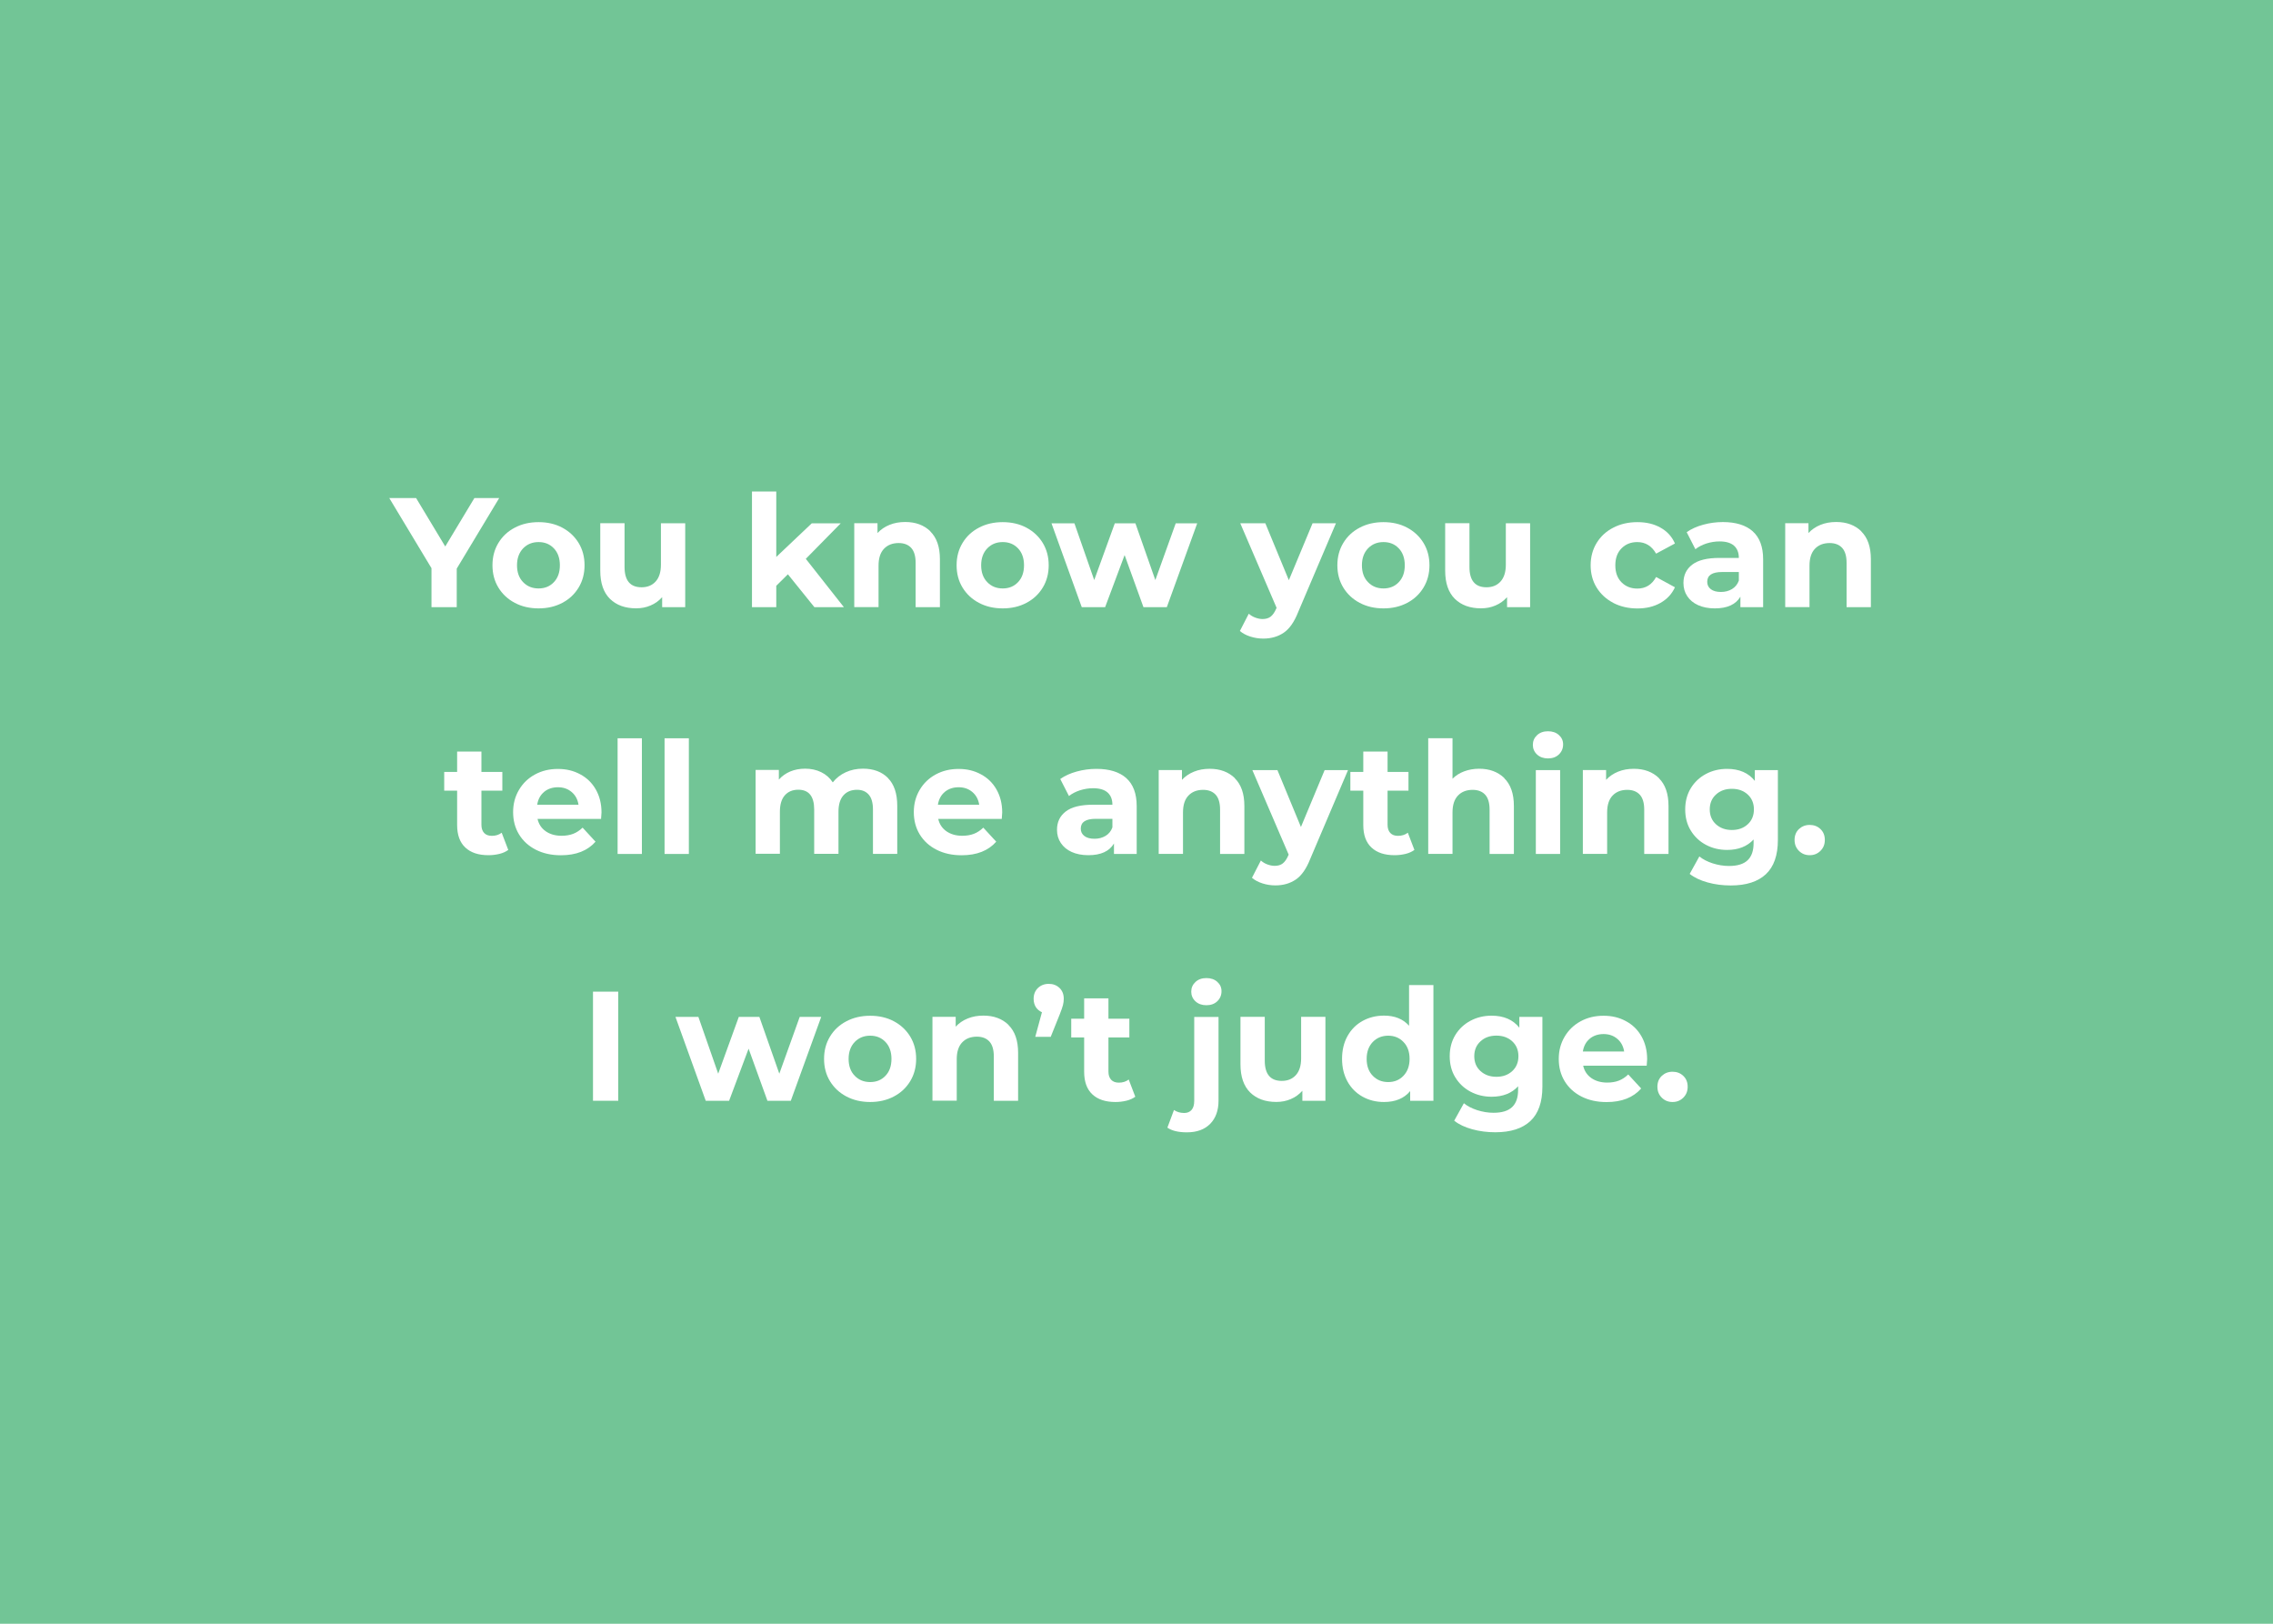 <svg xmlns="http://www.w3.org/2000/svg" id="a" viewBox="0 0 350 250"><defs><style>.b{fill:#fff;}.c{fill:#72c596;}</style></defs><rect class="c" width="350" height="250"></rect><g><path class="b" d="M70.33,87.53v5.95h-3.89v-6l-6.5-10.8h4.13l4.49,7.46,4.49-7.46h3.82l-6.53,10.85Z"></path><path class="b" d="M79.27,92.82c-1.08-.57-1.92-1.36-2.53-2.36s-.91-2.15-.91-3.43,.3-2.42,.91-3.43c.61-1.01,1.45-1.8,2.53-2.36,1.08-.57,2.3-.85,3.66-.85s2.58,.28,3.65,.85c1.07,.57,1.91,1.36,2.52,2.36,.61,1.01,.91,2.15,.91,3.43s-.3,2.42-.91,3.43c-.61,1.01-1.45,1.8-2.52,2.36-1.07,.57-2.29,.85-3.65,.85s-2.58-.28-3.66-.85Zm6.02-3.19c.62-.65,.92-1.52,.92-2.6s-.31-1.96-.92-2.6c-.62-.65-1.4-.97-2.36-.97s-1.75,.32-2.38,.97c-.62,.65-.94,1.52-.94,2.6s.31,1.96,.94,2.6c.62,.65,1.42,.97,2.38,.97s1.75-.32,2.36-.97Z"></path><path class="b" d="M105.51,80.57v12.91h-3.55v-1.54c-.5,.56-1.09,.99-1.78,1.28-.69,.3-1.43,.44-2.23,.44-1.7,0-3.04-.49-4.03-1.46-.99-.98-1.49-2.42-1.49-4.34v-7.3h3.74v6.74c0,2.08,.87,3.12,2.62,3.12,.9,0,1.62-.29,2.16-.88s.82-1.45,.82-2.6v-6.38h3.74Z"></path><path class="b" d="M121.33,88.41l-1.8,1.78v3.29h-3.74v-17.81h3.74v10.08l5.47-5.18h4.46l-5.38,5.47,5.86,7.44h-4.54l-4.08-5.06Z"></path><path class="b" d="M143.25,81.82c.98,.96,1.48,2.38,1.48,4.27v7.39h-3.74v-6.82c0-1.02-.22-1.79-.67-2.29s-1.1-.76-1.94-.76c-.94,0-1.7,.29-2.26,.88-.56,.58-.84,1.45-.84,2.6v6.38h-3.74v-12.91h3.58v1.51c.5-.54,1.11-.96,1.85-1.26,.74-.3,1.54-.44,2.42-.44,1.6,0,2.89,.48,3.88,1.44Z"></path><path class="b" d="M150.74,92.82c-1.08-.57-1.92-1.36-2.53-2.36s-.91-2.15-.91-3.43,.3-2.42,.91-3.43c.61-1.01,1.45-1.8,2.53-2.36,1.08-.57,2.3-.85,3.66-.85s2.58,.28,3.65,.85c1.07,.57,1.91,1.36,2.52,2.36,.61,1.01,.91,2.15,.91,3.43s-.3,2.42-.91,3.43c-.61,1.01-1.45,1.8-2.52,2.36-1.07,.57-2.29,.85-3.65,.85s-2.58-.28-3.66-.85Zm6.02-3.19c.62-.65,.92-1.52,.92-2.6s-.31-1.96-.92-2.6c-.62-.65-1.4-.97-2.36-.97s-1.75,.32-2.38,.97c-.62,.65-.94,1.52-.94,2.6s.31,1.96,.94,2.6c.62,.65,1.42,.97,2.38,.97s1.75-.32,2.36-.97Z"></path><path class="b" d="M184.35,80.57l-4.68,12.91h-3.6l-2.9-8.02-3,8.02h-3.6l-4.66-12.91h3.53l3.05,8.74,3.17-8.74h3.17l3.07,8.74,3.14-8.74h3.31Z"></path><path class="b" d="M205.71,80.57l-5.83,13.7c-.59,1.49-1.32,2.54-2.2,3.14s-1.92,.91-3.16,.91c-.67,0-1.34-.1-1.99-.31-.66-.21-1.19-.5-1.61-.86l1.37-2.66c.29,.26,.62,.46,1,.6,.38,.14,.75,.22,1.12,.22,.51,0,.93-.12,1.25-.37,.32-.25,.61-.66,.86-1.24l.05-.12-5.59-13.01h3.86l3.62,8.76,3.65-8.76h3.6Z"></path><path class="b" d="M209.37,92.82c-1.08-.57-1.92-1.36-2.53-2.36s-.91-2.15-.91-3.43,.3-2.42,.91-3.43c.61-1.01,1.45-1.8,2.53-2.36,1.08-.57,2.3-.85,3.66-.85s2.58,.28,3.65,.85c1.07,.57,1.91,1.36,2.52,2.36,.61,1.01,.91,2.15,.91,3.43s-.3,2.42-.91,3.43c-.61,1.01-1.45,1.8-2.52,2.36-1.07,.57-2.29,.85-3.65,.85s-2.58-.28-3.66-.85Zm6.02-3.19c.62-.65,.92-1.52,.92-2.6s-.31-1.96-.92-2.6c-.62-.65-1.4-.97-2.36-.97s-1.75,.32-2.38,.97c-.62,.65-.94,1.52-.94,2.6s.31,1.96,.94,2.6c.62,.65,1.42,.97,2.38,.97s1.75-.32,2.36-.97Z"></path><path class="b" d="M235.61,80.57v12.91h-3.55v-1.54c-.5,.56-1.09,.99-1.78,1.28-.69,.3-1.43,.44-2.23,.44-1.7,0-3.04-.49-4.03-1.46-.99-.98-1.49-2.42-1.49-4.34v-7.3h3.74v6.74c0,2.08,.87,3.12,2.62,3.12,.9,0,1.62-.29,2.16-.88s.82-1.45,.82-2.6v-6.38h3.74Z"></path><path class="b" d="M248.42,92.82c-1.1-.57-1.95-1.36-2.57-2.36-.62-1.01-.92-2.15-.92-3.43s.31-2.42,.92-3.43c.62-1.01,1.47-1.8,2.57-2.36,1.1-.57,2.33-.85,3.71-.85s2.55,.28,3.56,.85c1.02,.57,1.76,1.38,2.22,2.44l-2.9,1.56c-.67-1.18-1.64-1.78-2.9-1.78-.98,0-1.78,.32-2.42,.96-.64,.64-.96,1.51-.96,2.62s.32,1.98,.96,2.62c.64,.64,1.45,.96,2.42,.96,1.28,0,2.25-.59,2.9-1.78l2.9,1.58c-.46,1.02-1.2,1.82-2.22,2.4-1.02,.58-2.2,.86-3.56,.86s-2.61-.28-3.71-.85Z"></path><path class="b" d="M269.88,81.8c1.07,.95,1.61,2.39,1.61,4.31v7.37h-3.5v-1.61c-.71,1.2-2.02,1.8-3.94,1.8-.99,0-1.85-.17-2.58-.5s-1.28-.8-1.67-1.39-.58-1.26-.58-2.02c0-1.2,.45-2.14,1.36-2.83,.9-.69,2.3-1.03,4.19-1.03h2.98c0-.82-.25-1.44-.74-1.88-.5-.44-1.24-.66-2.23-.66-.69,0-1.36,.11-2.03,.32-.66,.22-1.23,.51-1.69,.88l-1.34-2.62c.7-.5,1.55-.88,2.53-1.15,.98-.27,2-.41,3.04-.41,2,0,3.54,.48,4.61,1.43Zm-3.19,8.9c.5-.3,.85-.73,1.06-1.31v-1.32h-2.57c-1.54,0-2.3,.5-2.3,1.51,0,.48,.19,.86,.56,1.14s.89,.42,1.55,.42,1.21-.15,1.7-.44Z"></path><path class="b" d="M286.6,81.82c.98,.96,1.48,2.38,1.48,4.27v7.39h-3.74v-6.82c0-1.02-.22-1.79-.67-2.29s-1.1-.76-1.94-.76c-.94,0-1.7,.29-2.26,.88-.56,.58-.84,1.45-.84,2.6v6.38h-3.74v-12.91h3.58v1.51c.5-.54,1.11-.96,1.85-1.26,.74-.3,1.54-.44,2.42-.44,1.6,0,2.89,.48,3.88,1.44Z"></path><path class="b" d="M78.26,130.86c-.37,.27-.82,.48-1.36,.61s-1.1,.2-1.69,.2c-1.54,0-2.72-.39-3.56-1.18-.84-.78-1.26-1.94-1.26-3.46v-5.3h-1.99v-2.88h1.99v-3.14h3.74v3.14h3.22v2.88h-3.22v5.26c0,.54,.14,.96,.42,1.26,.28,.3,.68,.44,1.19,.44,.59,0,1.1-.16,1.51-.48l1.01,2.64Z"></path><path class="b" d="M92.54,126.08h-9.77c.18,.8,.59,1.43,1.25,1.9,.66,.46,1.47,.7,2.45,.7,.67,0,1.27-.1,1.79-.3,.52-.2,1-.52,1.45-.95l1.99,2.16c-1.22,1.39-2.99,2.09-5.33,2.09-1.46,0-2.74-.28-3.86-.85-1.12-.57-1.98-1.36-2.59-2.36s-.91-2.15-.91-3.43,.3-2.4,.9-3.42c.6-1.02,1.42-1.81,2.47-2.38,1.05-.57,2.22-.85,3.52-.85s2.41,.27,3.43,.82c1.02,.54,1.83,1.32,2.41,2.34,.58,1.02,.88,2.2,.88,3.54,0,.05-.02,.38-.07,1.01Zm-8.76-4.15c-.58,.48-.93,1.14-1.06,1.97h6.36c-.13-.82-.48-1.47-1.06-1.96s-1.28-.73-2.11-.73-1.56,.24-2.14,.72Z"></path><path class="b" d="M95.1,113.67h3.74v17.81h-3.74v-17.81Z"></path><path class="b" d="M102.33,113.67h3.74v17.81h-3.74v-17.81Z"></path><path class="b" d="M136.73,119.8c.95,.95,1.43,2.38,1.43,4.28v7.39h-3.74v-6.82c0-1.02-.21-1.79-.64-2.29s-1.03-.76-1.81-.76c-.88,0-1.58,.28-2.09,.85-.51,.57-.77,1.41-.77,2.53v6.48h-3.74v-6.82c0-2.03-.82-3.05-2.45-3.05-.86,0-1.55,.28-2.06,.85-.51,.57-.77,1.41-.77,2.53v6.48h-3.74v-12.91h3.58v1.49c.48-.54,1.07-.96,1.76-1.25,.7-.29,1.46-.43,2.29-.43,.91,0,1.74,.18,2.47,.54,.74,.36,1.33,.88,1.78,1.57,.53-.67,1.2-1.19,2-1.56,.81-.37,1.69-.55,2.65-.55,1.62,0,2.9,.48,3.85,1.43Z"></path><path class="b" d="M154.24,126.08h-9.77c.18,.8,.59,1.43,1.25,1.9,.66,.46,1.47,.7,2.45,.7,.67,0,1.27-.1,1.79-.3,.52-.2,1-.52,1.45-.95l1.99,2.16c-1.22,1.39-2.99,2.09-5.33,2.09-1.46,0-2.74-.28-3.86-.85-1.12-.57-1.98-1.36-2.59-2.36s-.91-2.15-.91-3.43,.3-2.4,.9-3.42c.6-1.02,1.42-1.81,2.47-2.38,1.05-.57,2.22-.85,3.52-.85s2.41,.27,3.43,.82c1.02,.54,1.83,1.32,2.41,2.34,.58,1.02,.88,2.2,.88,3.54,0,.05-.02,.38-.07,1.01Zm-8.76-4.15c-.58,.48-.93,1.14-1.06,1.97h6.36c-.13-.82-.48-1.47-1.06-1.96s-1.28-.73-2.11-.73-1.56,.24-2.14,.72Z"></path><path class="b" d="M173.42,119.8c1.07,.95,1.61,2.39,1.61,4.31v7.37h-3.5v-1.61c-.71,1.2-2.02,1.8-3.94,1.8-.99,0-1.85-.17-2.58-.5s-1.28-.8-1.67-1.39-.58-1.26-.58-2.02c0-1.2,.45-2.14,1.36-2.83,.9-.69,2.3-1.03,4.19-1.03h2.98c0-.82-.25-1.44-.74-1.88-.5-.44-1.24-.66-2.23-.66-.69,0-1.36,.11-2.03,.32-.66,.22-1.23,.51-1.69,.88l-1.34-2.62c.7-.5,1.55-.88,2.53-1.15,.98-.27,2-.41,3.04-.41,2,0,3.54,.48,4.61,1.43Zm-3.19,8.9c.5-.3,.85-.73,1.06-1.31v-1.32h-2.57c-1.54,0-2.3,.5-2.3,1.51,0,.48,.19,.86,.56,1.14s.89,.42,1.55,.42,1.21-.15,1.7-.44Z"></path><path class="b" d="M190.13,119.82c.98,.96,1.48,2.38,1.48,4.27v7.39h-3.74v-6.82c0-1.02-.22-1.79-.67-2.29s-1.1-.76-1.94-.76c-.94,0-1.7,.29-2.26,.88-.56,.58-.84,1.45-.84,2.6v6.38h-3.74v-12.91h3.58v1.51c.5-.54,1.11-.96,1.85-1.26,.74-.3,1.54-.44,2.42-.44,1.6,0,2.89,.48,3.88,1.44Z"></path><path class="b" d="M207.57,118.57l-5.83,13.7c-.59,1.49-1.32,2.54-2.2,3.14s-1.92,.91-3.16,.91c-.67,0-1.34-.1-1.99-.31-.66-.21-1.19-.5-1.61-.86l1.37-2.66c.29,.26,.62,.46,1,.6,.38,.14,.75,.22,1.12,.22,.51,0,.93-.12,1.25-.37,.32-.25,.61-.66,.86-1.24l.05-.12-5.59-13.01h3.86l3.62,8.76,3.65-8.76h3.6Z"></path><path class="b" d="M217.79,130.86c-.37,.27-.82,.48-1.36,.61s-1.1,.2-1.69,.2c-1.54,0-2.72-.39-3.56-1.18-.84-.78-1.26-1.94-1.26-3.46v-5.3h-1.99v-2.88h1.99v-3.14h3.74v3.14h3.22v2.88h-3.22v5.26c0,.54,.14,.96,.42,1.26,.28,.3,.68,.44,1.19,.44,.59,0,1.1-.16,1.51-.48l1.01,2.64Z"></path><path class="b" d="M231.63,119.82c.98,.96,1.48,2.38,1.48,4.27v7.39h-3.74v-6.82c0-1.02-.22-1.79-.67-2.29s-1.1-.76-1.94-.76c-.94,0-1.7,.29-2.26,.88-.56,.58-.84,1.45-.84,2.6v6.38h-3.74v-17.81h3.74v6.24c.5-.5,1.1-.88,1.8-1.14,.7-.26,1.47-.4,2.3-.4,1.6,0,2.89,.48,3.88,1.44Z"></path><path class="b" d="M236.68,116.17c-.43-.4-.65-.9-.65-1.49s.22-1.09,.65-1.49,.99-.6,1.68-.6,1.25,.19,1.68,.58c.43,.38,.65,.86,.65,1.44,0,.62-.22,1.14-.65,1.55-.43,.41-.99,.61-1.68,.61s-1.25-.2-1.68-.6Zm-.19,2.4h3.74v12.91h-3.74v-12.91Z"></path><path class="b" d="M255.44,119.82c.98,.96,1.48,2.38,1.48,4.27v7.39h-3.74v-6.82c0-1.02-.22-1.79-.67-2.29s-1.1-.76-1.94-.76c-.94,0-1.7,.29-2.26,.88-.56,.58-.84,1.45-.84,2.6v6.38h-3.74v-12.91h3.58v1.51c.5-.54,1.11-.96,1.85-1.26,.74-.3,1.54-.44,2.42-.44,1.6,0,2.89,.48,3.88,1.44Z"></path><path class="b" d="M273.76,118.57v10.75c0,2.37-.62,4.13-1.85,5.28-1.23,1.15-3.03,1.73-5.4,1.73-1.25,0-2.43-.15-3.55-.46s-2.05-.74-2.78-1.32l1.49-2.69c.54,.45,1.23,.8,2.06,1.07,.83,.26,1.66,.4,2.5,.4,1.3,0,2.25-.29,2.87-.88s.92-1.47,.92-2.65v-.55c-.98,1.07-2.34,1.61-4.08,1.61-1.18,0-2.27-.26-3.25-.78-.98-.52-1.76-1.25-2.34-2.2-.58-.94-.86-2.03-.86-3.26s.29-2.32,.86-3.26,1.36-1.68,2.34-2.2c.98-.52,2.07-.78,3.25-.78,1.87,0,3.3,.62,4.27,1.85v-1.66h3.55Zm-4.64,8.34c.63-.58,.95-1.35,.95-2.29s-.32-1.71-.95-2.29c-.63-.58-1.44-.88-2.44-.88s-1.81,.29-2.45,.88c-.64,.58-.96,1.35-.96,2.29s.32,1.71,.96,2.29c.64,.58,1.46,.88,2.45,.88s1.8-.29,2.44-.88Z"></path><path class="b" d="M277,131c-.45-.45-.67-1.01-.67-1.68s.22-1.24,.67-1.67c.45-.42,1-.64,1.66-.64s1.21,.21,1.66,.64,.67,.98,.67,1.67-.22,1.23-.67,1.68c-.45,.45-1,.67-1.66,.67s-1.21-.22-1.66-.67Z"></path><path class="b" d="M91.31,152.68h3.89v16.8h-3.89v-16.8Z"></path><path class="b" d="M126.45,156.57l-4.68,12.91h-3.6l-2.9-8.02-3,8.02h-3.6l-4.66-12.91h3.53l3.05,8.74,3.17-8.74h3.17l3.07,8.74,3.14-8.74h3.31Z"></path><path class="b" d="M130.33,168.82c-1.08-.57-1.92-1.36-2.53-2.36s-.91-2.15-.91-3.43,.3-2.42,.91-3.43c.61-1.01,1.45-1.8,2.53-2.36,1.08-.57,2.3-.85,3.66-.85s2.58,.28,3.65,.85c1.07,.57,1.91,1.36,2.52,2.36,.61,1.01,.91,2.15,.91,3.43s-.3,2.42-.91,3.43c-.61,1.01-1.45,1.8-2.52,2.36-1.07,.57-2.29,.85-3.65,.85s-2.58-.28-3.66-.85Zm6.02-3.19c.62-.65,.92-1.52,.92-2.6s-.31-1.96-.92-2.6c-.62-.65-1.4-.97-2.36-.97s-1.75,.32-2.38,.97c-.62,.65-.94,1.52-.94,2.6s.31,1.96,.94,2.6c.62,.65,1.42,.97,2.38,.97s1.75-.32,2.36-.97Z"></path><path class="b" d="M155.29,157.82c.98,.96,1.48,2.38,1.48,4.27v7.39h-3.74v-6.82c0-1.02-.22-1.79-.67-2.29s-1.1-.76-1.94-.76c-.94,0-1.7,.29-2.26,.88-.56,.58-.84,1.45-.84,2.6v6.38h-3.74v-12.91h3.58v1.51c.5-.54,1.11-.96,1.85-1.26,.74-.3,1.54-.44,2.42-.44,1.6,0,2.89,.48,3.88,1.44Z"></path><path class="b" d="M163.15,152.11c.43,.42,.65,.98,.65,1.67,0,.32-.04,.64-.12,.96-.08,.32-.25,.8-.5,1.44l-1.39,3.46h-2.38l1.03-3.79c-.4-.18-.71-.44-.94-.79-.22-.35-.34-.78-.34-1.27,0-.69,.22-1.24,.66-1.67,.44-.42,1-.64,1.67-.64s1.22,.21,1.66,.64Z"></path><path class="b" d="M174.81,168.86c-.37,.27-.82,.48-1.36,.61s-1.1,.2-1.69,.2c-1.54,0-2.72-.39-3.56-1.18-.84-.78-1.26-1.94-1.26-3.46v-5.3h-1.99v-2.88h1.99v-3.14h3.74v3.14h3.22v2.88h-3.22v5.26c0,.54,.14,.96,.42,1.26,.28,.3,.68,.44,1.19,.44,.59,0,1.1-.16,1.51-.48l1.01,2.64Z"></path><path class="b" d="M179.76,173.61l1.01-2.71c.43,.3,.96,.46,1.58,.46,.48,0,.86-.16,1.13-.47,.27-.31,.41-.78,.41-1.4v-12.91h3.74v12.89c0,1.5-.43,2.69-1.28,3.56-.86,.87-2.05,1.31-3.59,1.31-1.31,0-2.31-.24-3-.72Zm4.32-19.44c-.43-.4-.65-.9-.65-1.49s.22-1.09,.65-1.49,.99-.6,1.68-.6,1.25,.19,1.68,.58c.43,.38,.65,.86,.65,1.44,0,.62-.22,1.14-.65,1.55-.43,.41-.99,.61-1.68,.61s-1.25-.2-1.68-.6Z"></path><path class="b" d="M204.09,156.57v12.91h-3.55v-1.54c-.5,.56-1.09,.99-1.78,1.28-.69,.3-1.43,.44-2.23,.44-1.7,0-3.04-.49-4.03-1.46-.99-.98-1.49-2.42-1.49-4.34v-7.3h3.74v6.74c0,2.08,.87,3.12,2.62,3.12,.9,0,1.62-.29,2.16-.88s.82-1.45,.82-2.6v-6.38h3.74Z"></path><path class="b" d="M220.72,151.67v17.81h-3.58v-1.49c-.93,1.12-2.27,1.68-4.03,1.68-1.22,0-2.32-.27-3.3-.82-.98-.54-1.76-1.32-2.32-2.33-.56-1.01-.84-2.18-.84-3.5s.28-2.5,.84-3.5c.56-1.01,1.33-1.78,2.32-2.33,.98-.54,2.08-.82,3.3-.82,1.65,0,2.94,.52,3.86,1.56v-6.26h3.74Zm-4.61,13.96c.62-.65,.94-1.52,.94-2.6s-.31-1.96-.94-2.6c-.62-.65-1.41-.97-2.35-.97s-1.75,.32-2.38,.97c-.62,.65-.94,1.52-.94,2.6s.31,1.96,.94,2.6c.62,.65,1.42,.97,2.38,.97s1.73-.32,2.35-.97Z"></path><path class="b" d="M237.5,156.57v10.75c0,2.37-.62,4.13-1.85,5.28-1.23,1.15-3.03,1.73-5.4,1.73-1.25,0-2.43-.15-3.55-.46s-2.05-.74-2.78-1.32l1.49-2.69c.54,.45,1.23,.8,2.06,1.07,.83,.26,1.66,.4,2.5,.4,1.3,0,2.25-.29,2.87-.88s.92-1.47,.92-2.65v-.55c-.98,1.07-2.34,1.61-4.08,1.61-1.18,0-2.27-.26-3.25-.78-.98-.52-1.76-1.25-2.34-2.2-.58-.94-.86-2.03-.86-3.26s.29-2.32,.86-3.26,1.36-1.68,2.34-2.2c.98-.52,2.07-.78,3.25-.78,1.87,0,3.3,.62,4.27,1.85v-1.66h3.55Zm-4.64,8.34c.63-.58,.95-1.35,.95-2.29s-.32-1.71-.95-2.29c-.63-.58-1.44-.88-2.44-.88s-1.81,.29-2.45,.88c-.64,.58-.96,1.35-.96,2.29s.32,1.71,.96,2.29c.64,.58,1.46,.88,2.45,.88s1.8-.29,2.44-.88Z"></path><path class="b" d="M253.55,164.08h-9.77c.18,.8,.59,1.43,1.25,1.9,.66,.46,1.47,.7,2.45,.7,.67,0,1.27-.1,1.79-.3,.52-.2,1-.52,1.45-.95l1.99,2.16c-1.22,1.39-2.99,2.09-5.33,2.09-1.46,0-2.74-.28-3.86-.85-1.12-.57-1.98-1.36-2.59-2.36s-.91-2.15-.91-3.43,.3-2.4,.9-3.42c.6-1.02,1.42-1.81,2.47-2.38,1.05-.57,2.22-.85,3.52-.85s2.41,.27,3.43,.82c1.02,.54,1.83,1.32,2.41,2.34,.58,1.02,.88,2.2,.88,3.54,0,.05-.02,.38-.07,1.01Zm-8.76-4.15c-.58,.48-.93,1.14-1.06,1.97h6.36c-.13-.82-.48-1.47-1.06-1.96s-1.28-.73-2.11-.73-1.56,.24-2.14,.72Z"></path><path class="b" d="M255.88,169c-.45-.45-.67-1.01-.67-1.68s.22-1.24,.67-1.67c.45-.42,1-.64,1.66-.64s1.21,.21,1.66,.64,.67,.98,.67,1.67-.22,1.23-.67,1.68c-.45,.45-1,.67-1.66,.67s-1.21-.22-1.66-.67Z"></path></g></svg>